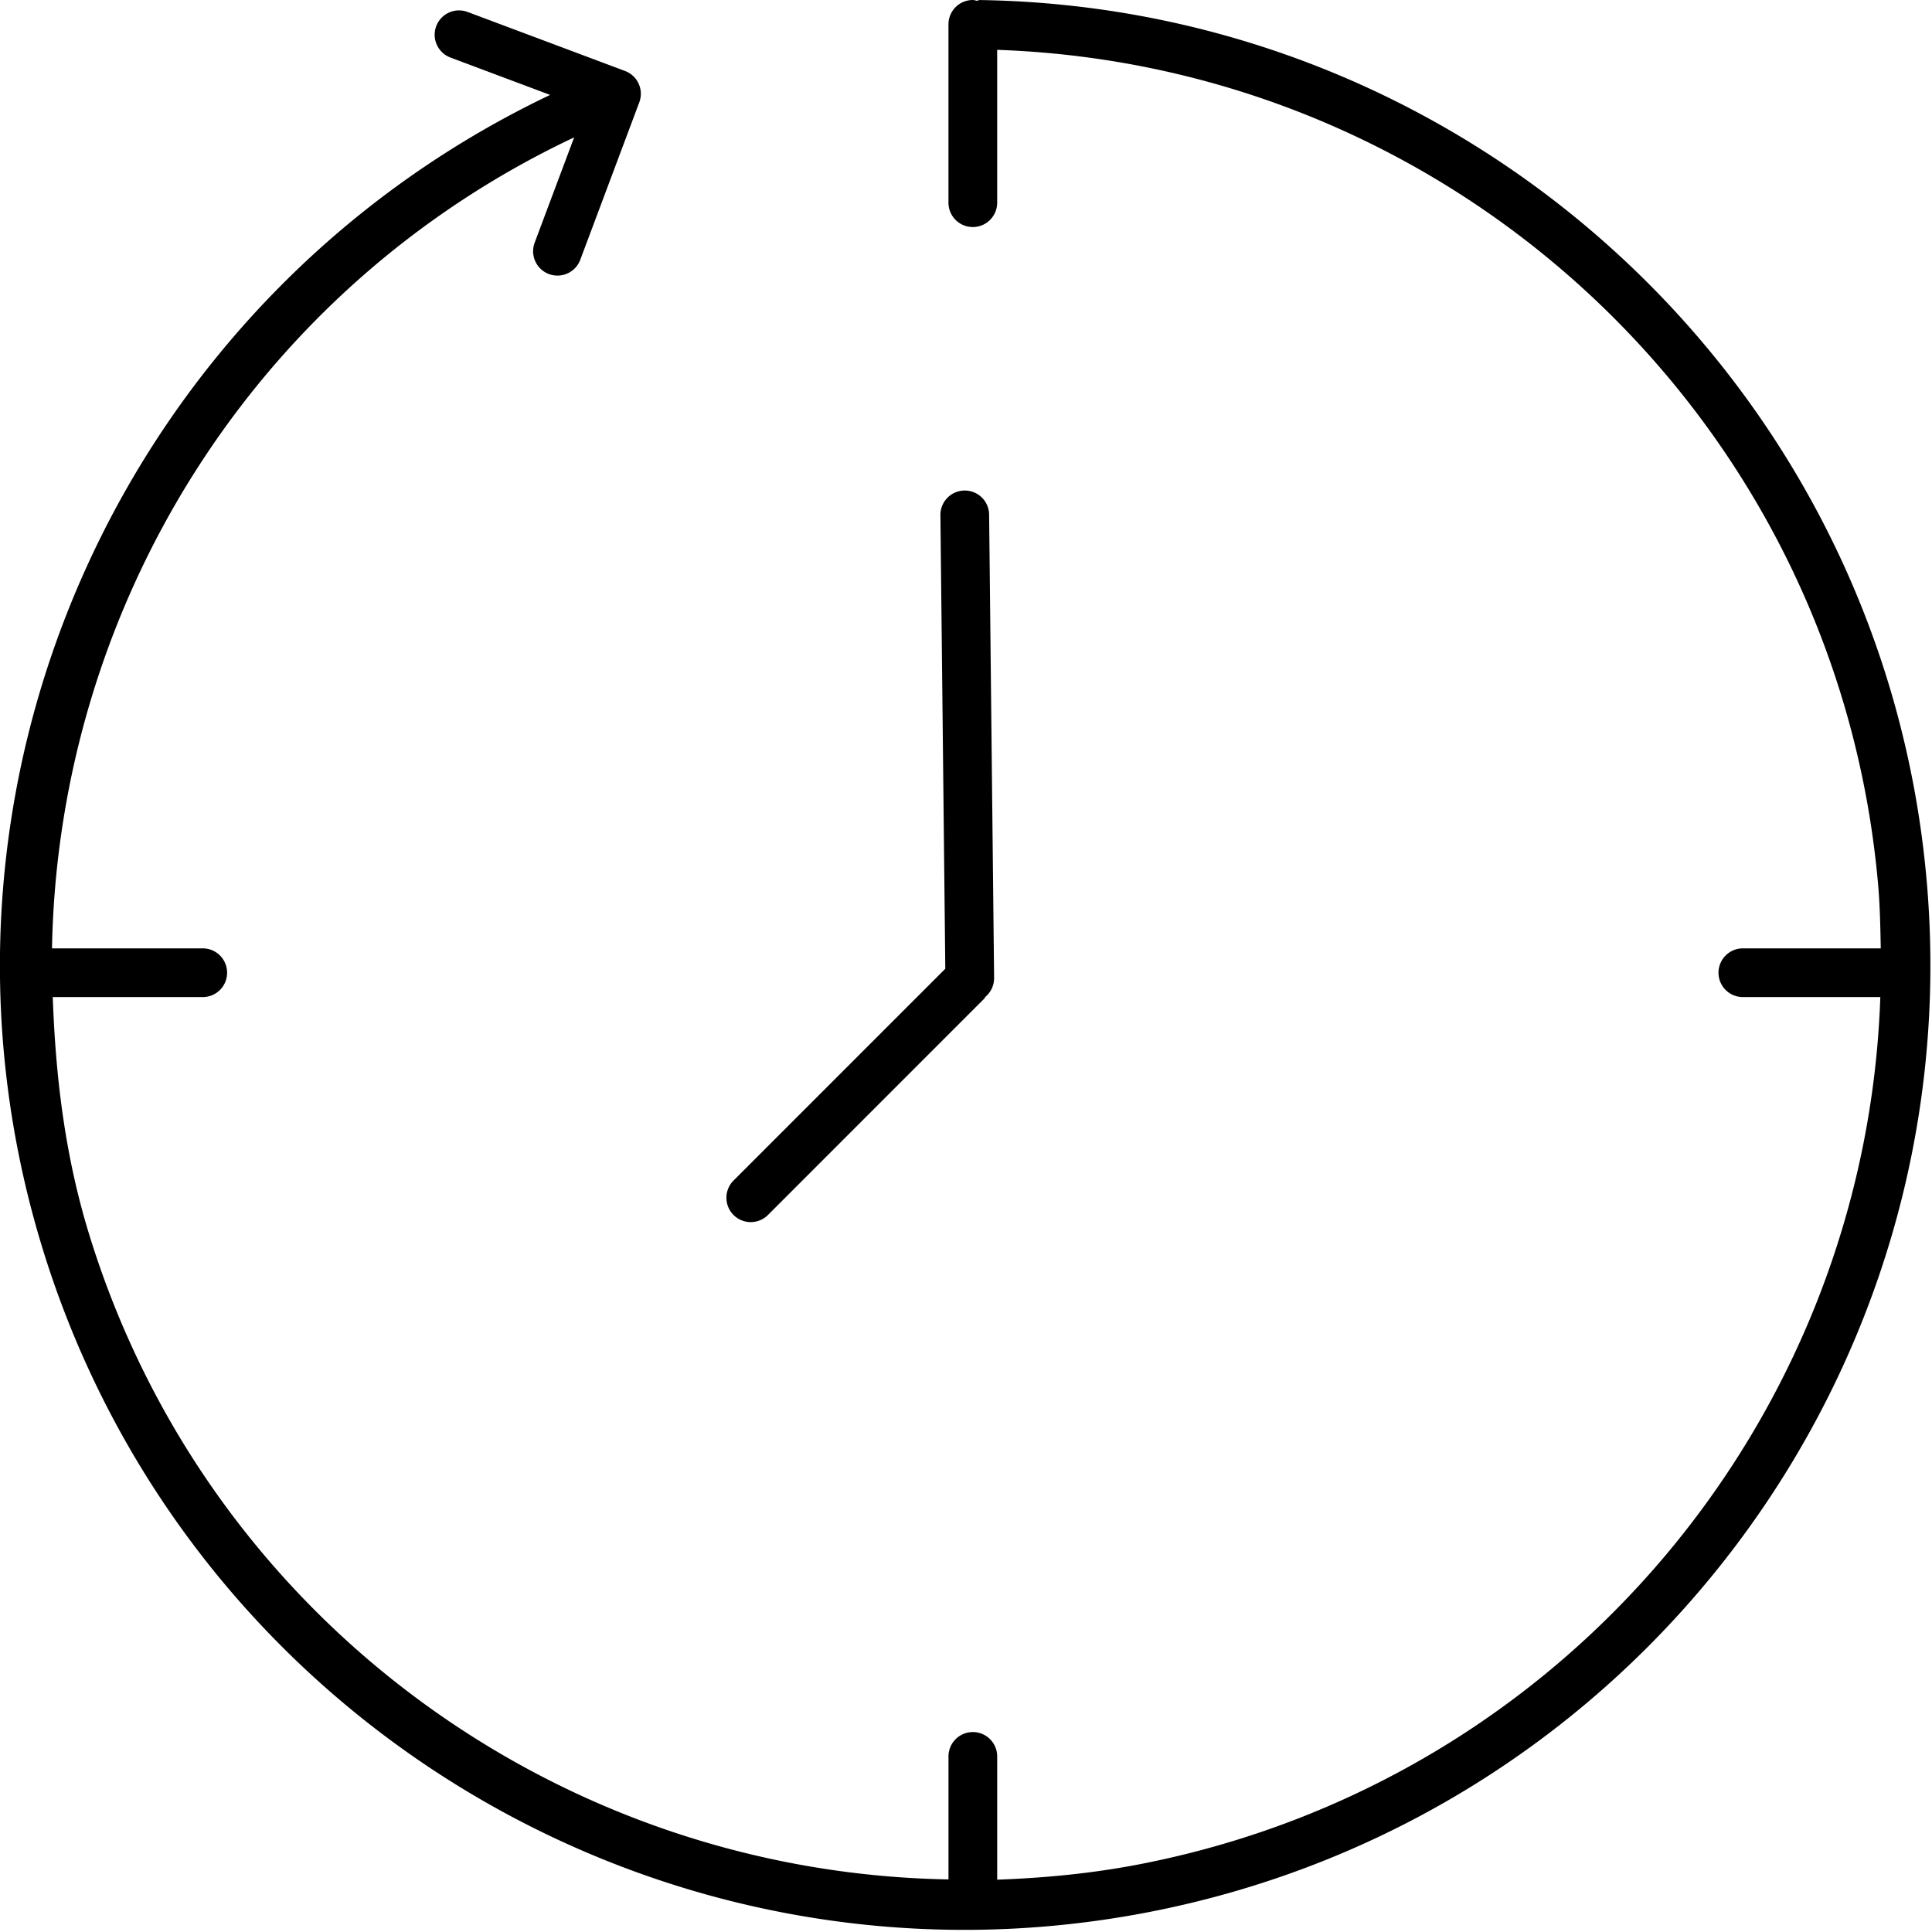 <svg viewBox="0 0 118.996 118.992" xmlns="http://www.w3.org/2000/svg"><path d="m 59.918,0 a 1.5,1.5 0 0 0 -1.5,1.5 v 10.984 a 1.5,1.5 0 0 0 1.5,1.5 1.5,1.5 0 0 0 1.5,-1.5 V 3.07 C 89.821,4.058 113.137,25.998 115.672,54.42 c 0.119,1.34 0.143,2.666 0.168,3.992 h -8.494 a 1.5,1.5 0 0 0 -1.5,1.5 1.5,1.5 0 0 0 1.5,1.5 h 8.467 c -0.889,25.93 -19.501,48.322 -45.576,53.402 -2.954,0.575 -5.896,0.854 -8.818,0.959 v -7.592 a 1.5,1.5 0 0 0 -1.5,-1.5 1.5,1.5 0 0 0 -1.5,1.5 v 7.576 C 34.42,115.339 12.706,99.691 5.451,75.895 3.984,71.082 3.419,66.232 3.25,61.412 h 9.238 a 1.5,1.5 0 0 0 1.5,-1.5 1.5,1.5 0 0 0 -1.5,-1.5 H 3.203 C 3.589,37.4 15.59,17.793 35.363,8.461 l -2.432,6.486 a 1.5,1.5 0 0 0 0.879,1.932 A 1.5,1.5 0 0 0 35.74,16 L 39.375,6.303 A 1.5,1.5 0 0 0 38.496,4.371 L 28.799,0.736 a 1.5,1.5 0 0 0 -1.932,0.879 1.5,1.5 0 0 0 0.879,1.93 l 6.137,2.301 C 7.472,18.433 -6.026,48.532 2.582,76.77 11.457,105.882 40.931,123.581 70.811,117.76 100.69,111.938 121.364,84.469 118.66,54.154 115.957,23.838 90.745,0.441 60.305,0.002 a 1.5,1.5 0 0 0 -0.125,0.049 A 1.5,1.5 0 0 0 59.918,0 Z M 59.406,30.213 a 1.5,1.5 0 0 0 -1.484,1.516 l 0.301,27.938 -13.043,13.045 a 1.5,1.5 0 0 0 0,2.121 1.5,1.5 0 0 0 2.121,0 L 60.627,61.504 a 1.5,1.5 0 0 0 0.061,-0.104 1.5,1.5 0 0 0 0.541,-1.143 l -0.307,-28.562 A 1.5,1.5 0 0 0 59.406,30.213 Z" stroke-linecap="round" stroke-linejoin="round"/></svg>